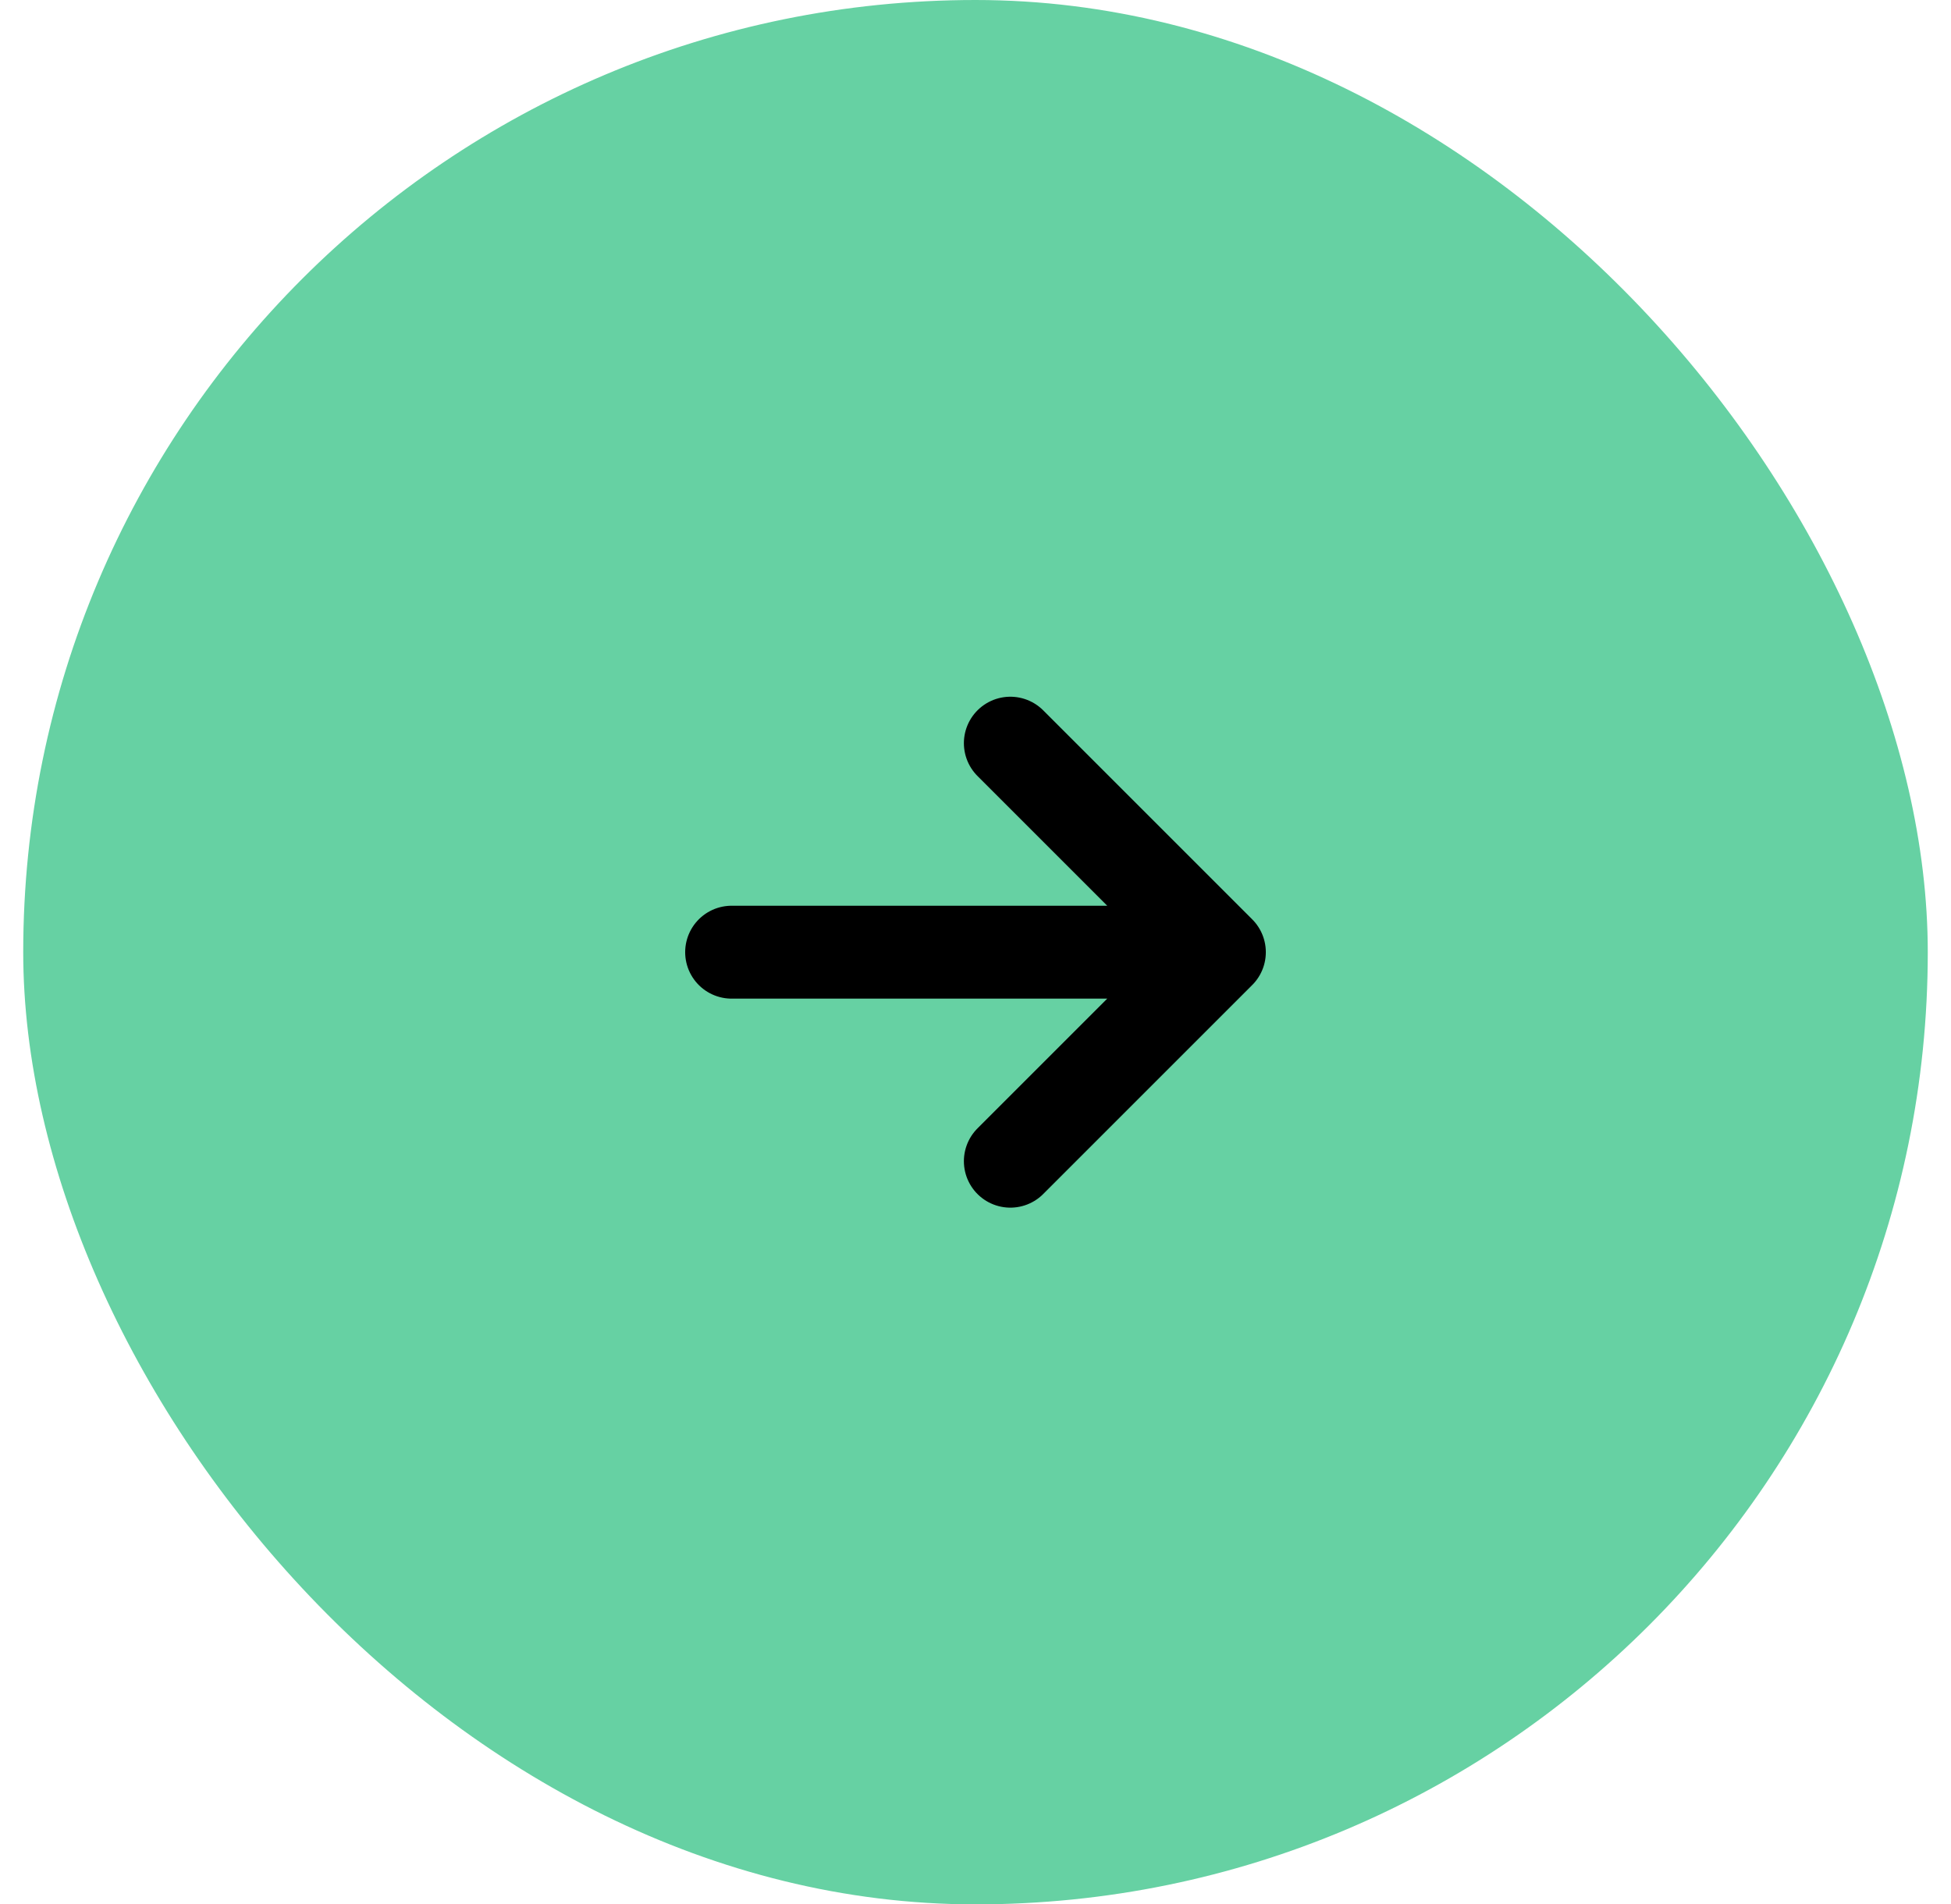 <svg xmlns="http://www.w3.org/2000/svg" width="42" height="41" viewBox="0 0 42 41" fill="none"><rect x="0.5" width="41" height="41" rx="20.5" fill="#66D1A3"></rect><path d="M15.75 20.5H26.25M26.25 20.5L21.75 25M26.25 20.5L21.75 16" stroke="black" stroke-width="2" stroke-linecap="round" stroke-linejoin="round"></path></svg>